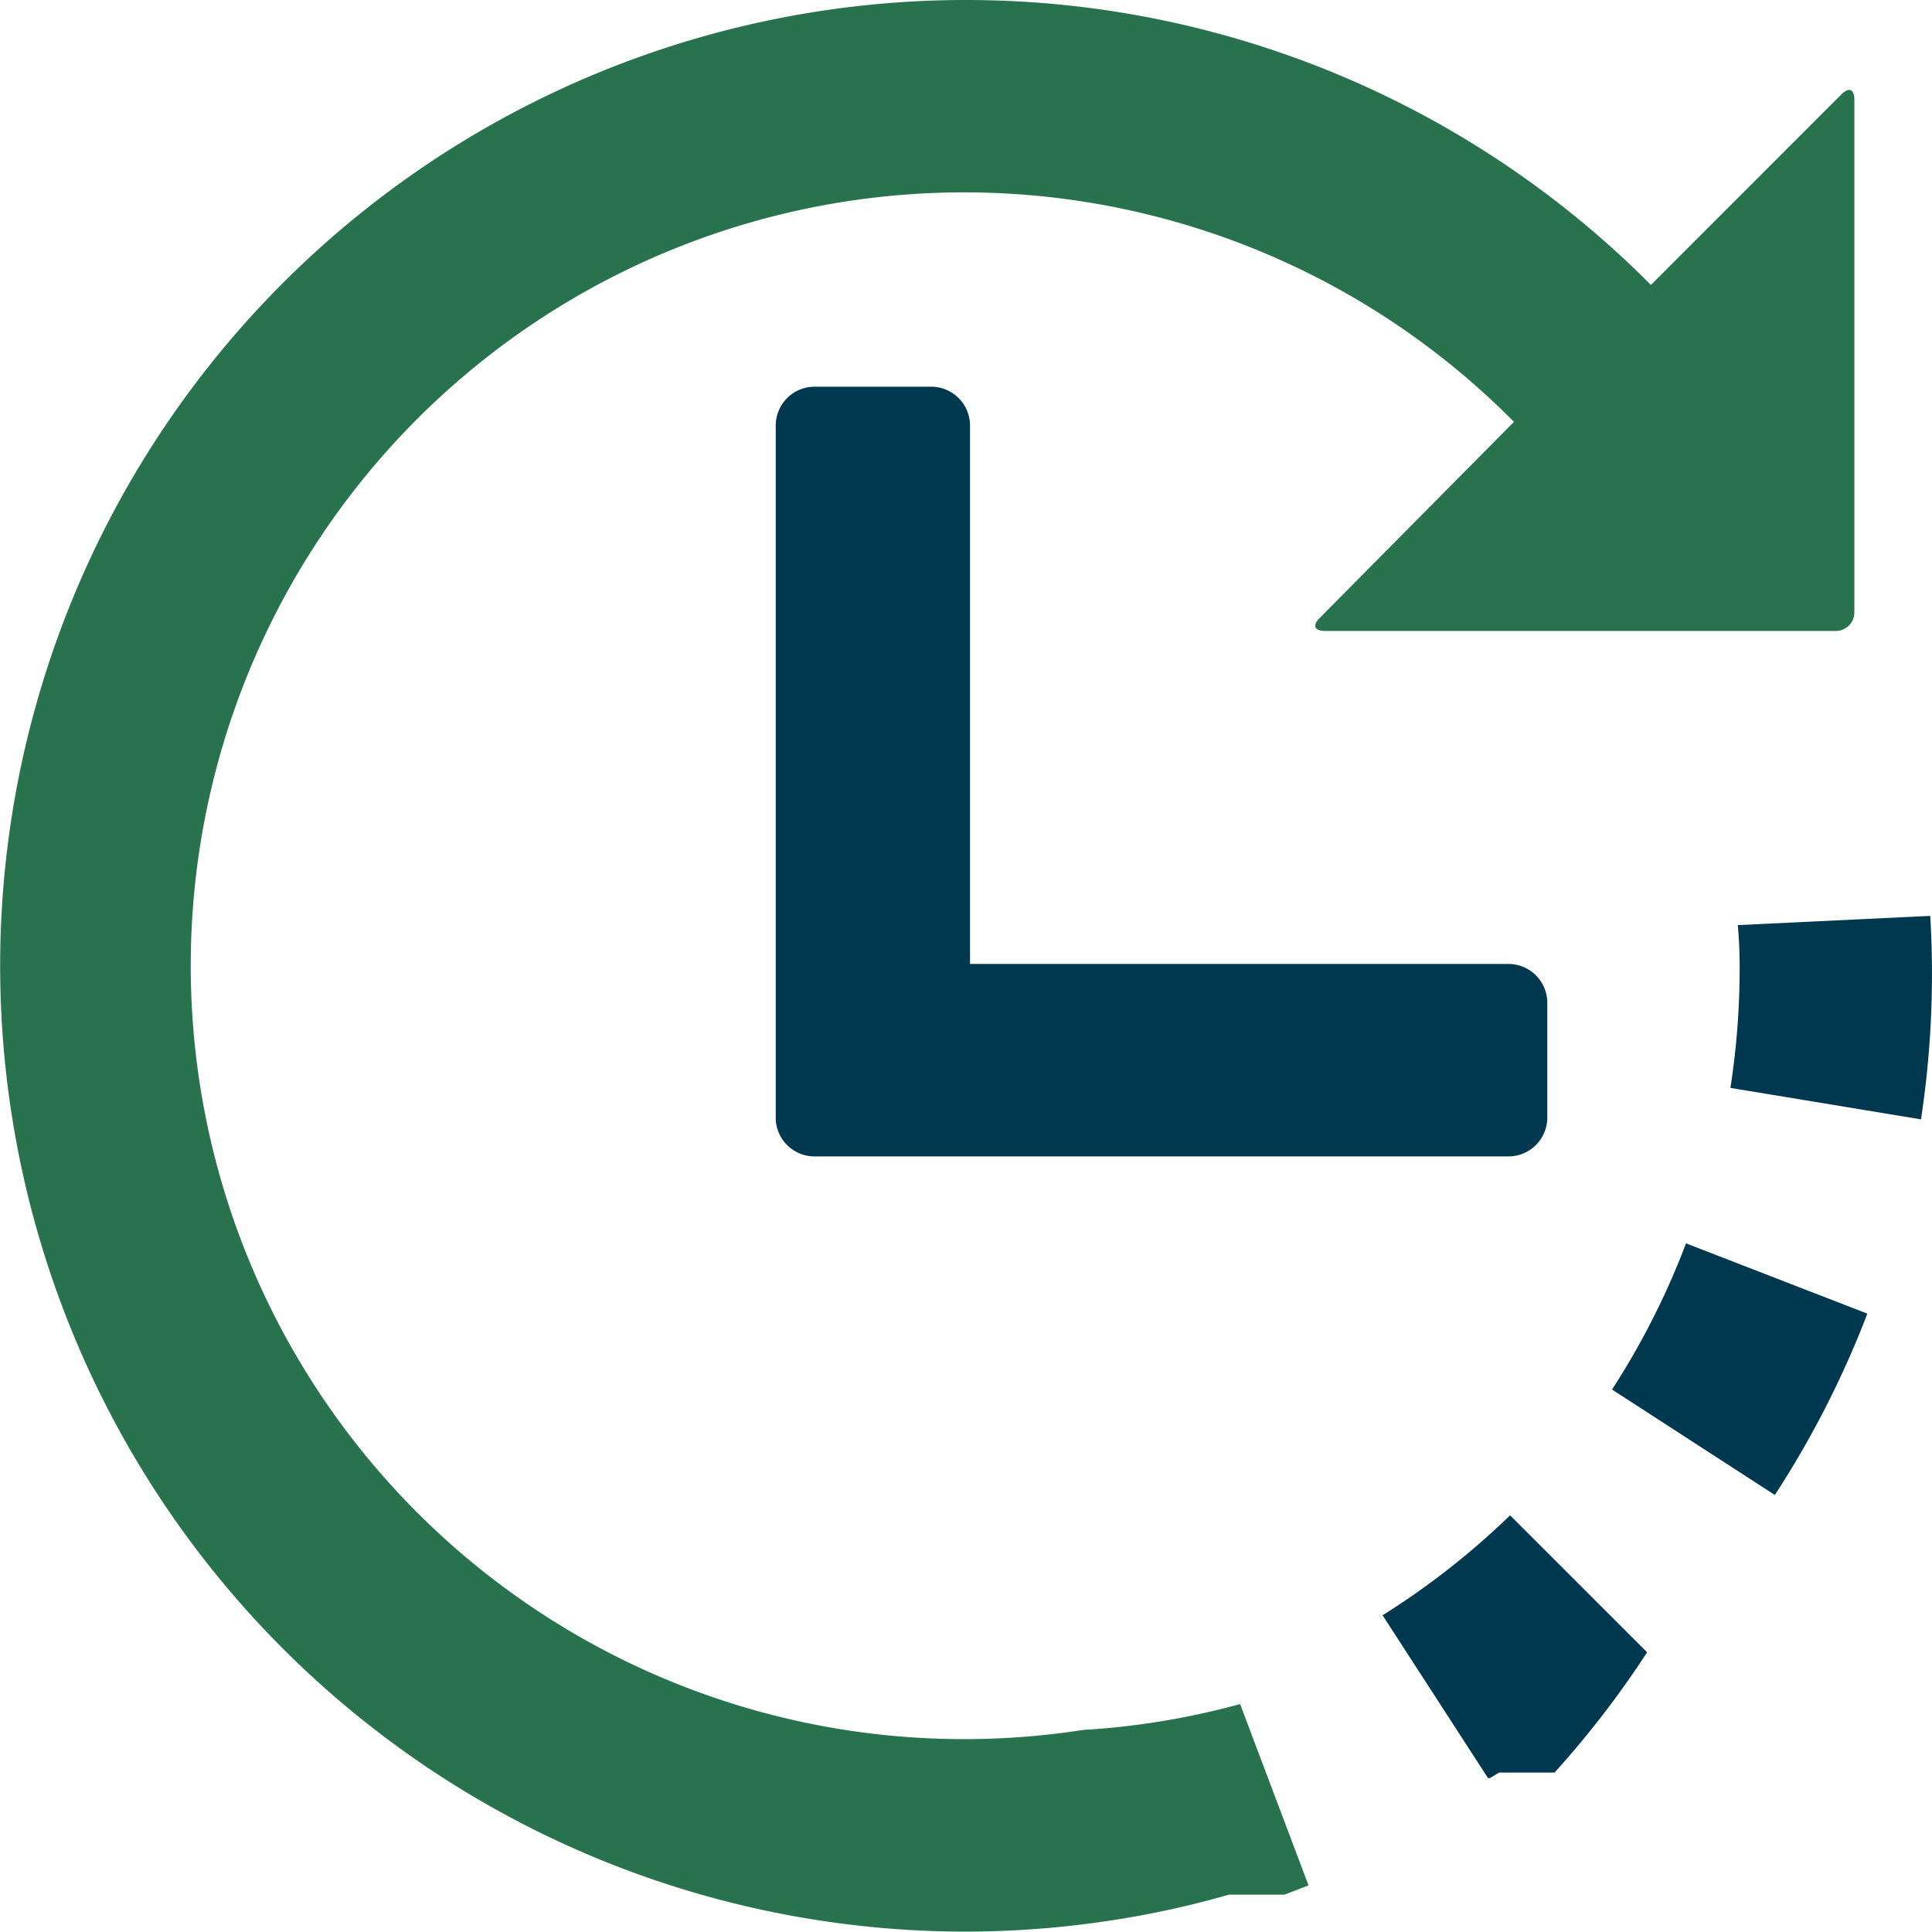 <svg xmlns="http://www.w3.org/2000/svg" width="50" height="49.991" viewBox="0 0 50 49.991"><defs><style>.a{fill:#28734d;}.b{fill:#003850;}</style></defs><g transform="translate(25 24.995)"><g transform="translate(-25 -24.995)"><path class="a" d="M28,44.77h0A20.015,20.015,0,1,1,39.155,10.917l-5.028,5.076c-.192.192-.144.335.144.335H47.486a.479.479,0,0,0,.479-.479V2.585c0-.287-.144-.335-.335-.144L42.7,7.373A24.995,24.995,0,1,0,24.981,49.989h0a25.091,25.091,0,0,0,3.735-.287h0a24.23,24.23,0,0,0,3.065-.67h1.436l.622-.239L32.068,44.1a19.776,19.776,0,0,1-4.07.67Z" transform="translate(0.026 0.001)"/><path class="b" d="M45.922,20.9H42.906A1.006,1.006,0,0,0,41.9,21.906V39.862a1.006,1.006,0,0,0,1.006.958H60.862a1.006,1.006,0,0,0,1.006-1.006V36.845a1.006,1.006,0,0,0-1.006-1.006H46.928V21.906A1.006,1.006,0,0,0,45.922,20.9Z" transform="translate(-21.824 -10.892)"/><path class="b" d="M87.1,70.983l4.214,2.729a25,25,0,0,0,2.394-4.693L89.015,67.2A19.92,19.92,0,0,1,87.1,70.983Z" transform="translate(-45.381 -35.022)"/><path class="b" d="M98.671,49.5l-4.98.239q.048.527.048,1.053a20.159,20.159,0,0,1-.239,3.16l4.932.814A25,25,0,0,0,98.671,49.5Z" transform="translate(-48.717 -25.797)"/><path class="b" d="M74.7,84.486,77.429,88.7h.048l.239-.144h1.436a24.851,24.851,0,0,0,2.394-3.112L78,81.9A20.063,20.063,0,0,1,74.7,84.486Z" transform="translate(-38.919 -42.683)"/></g></g></svg>